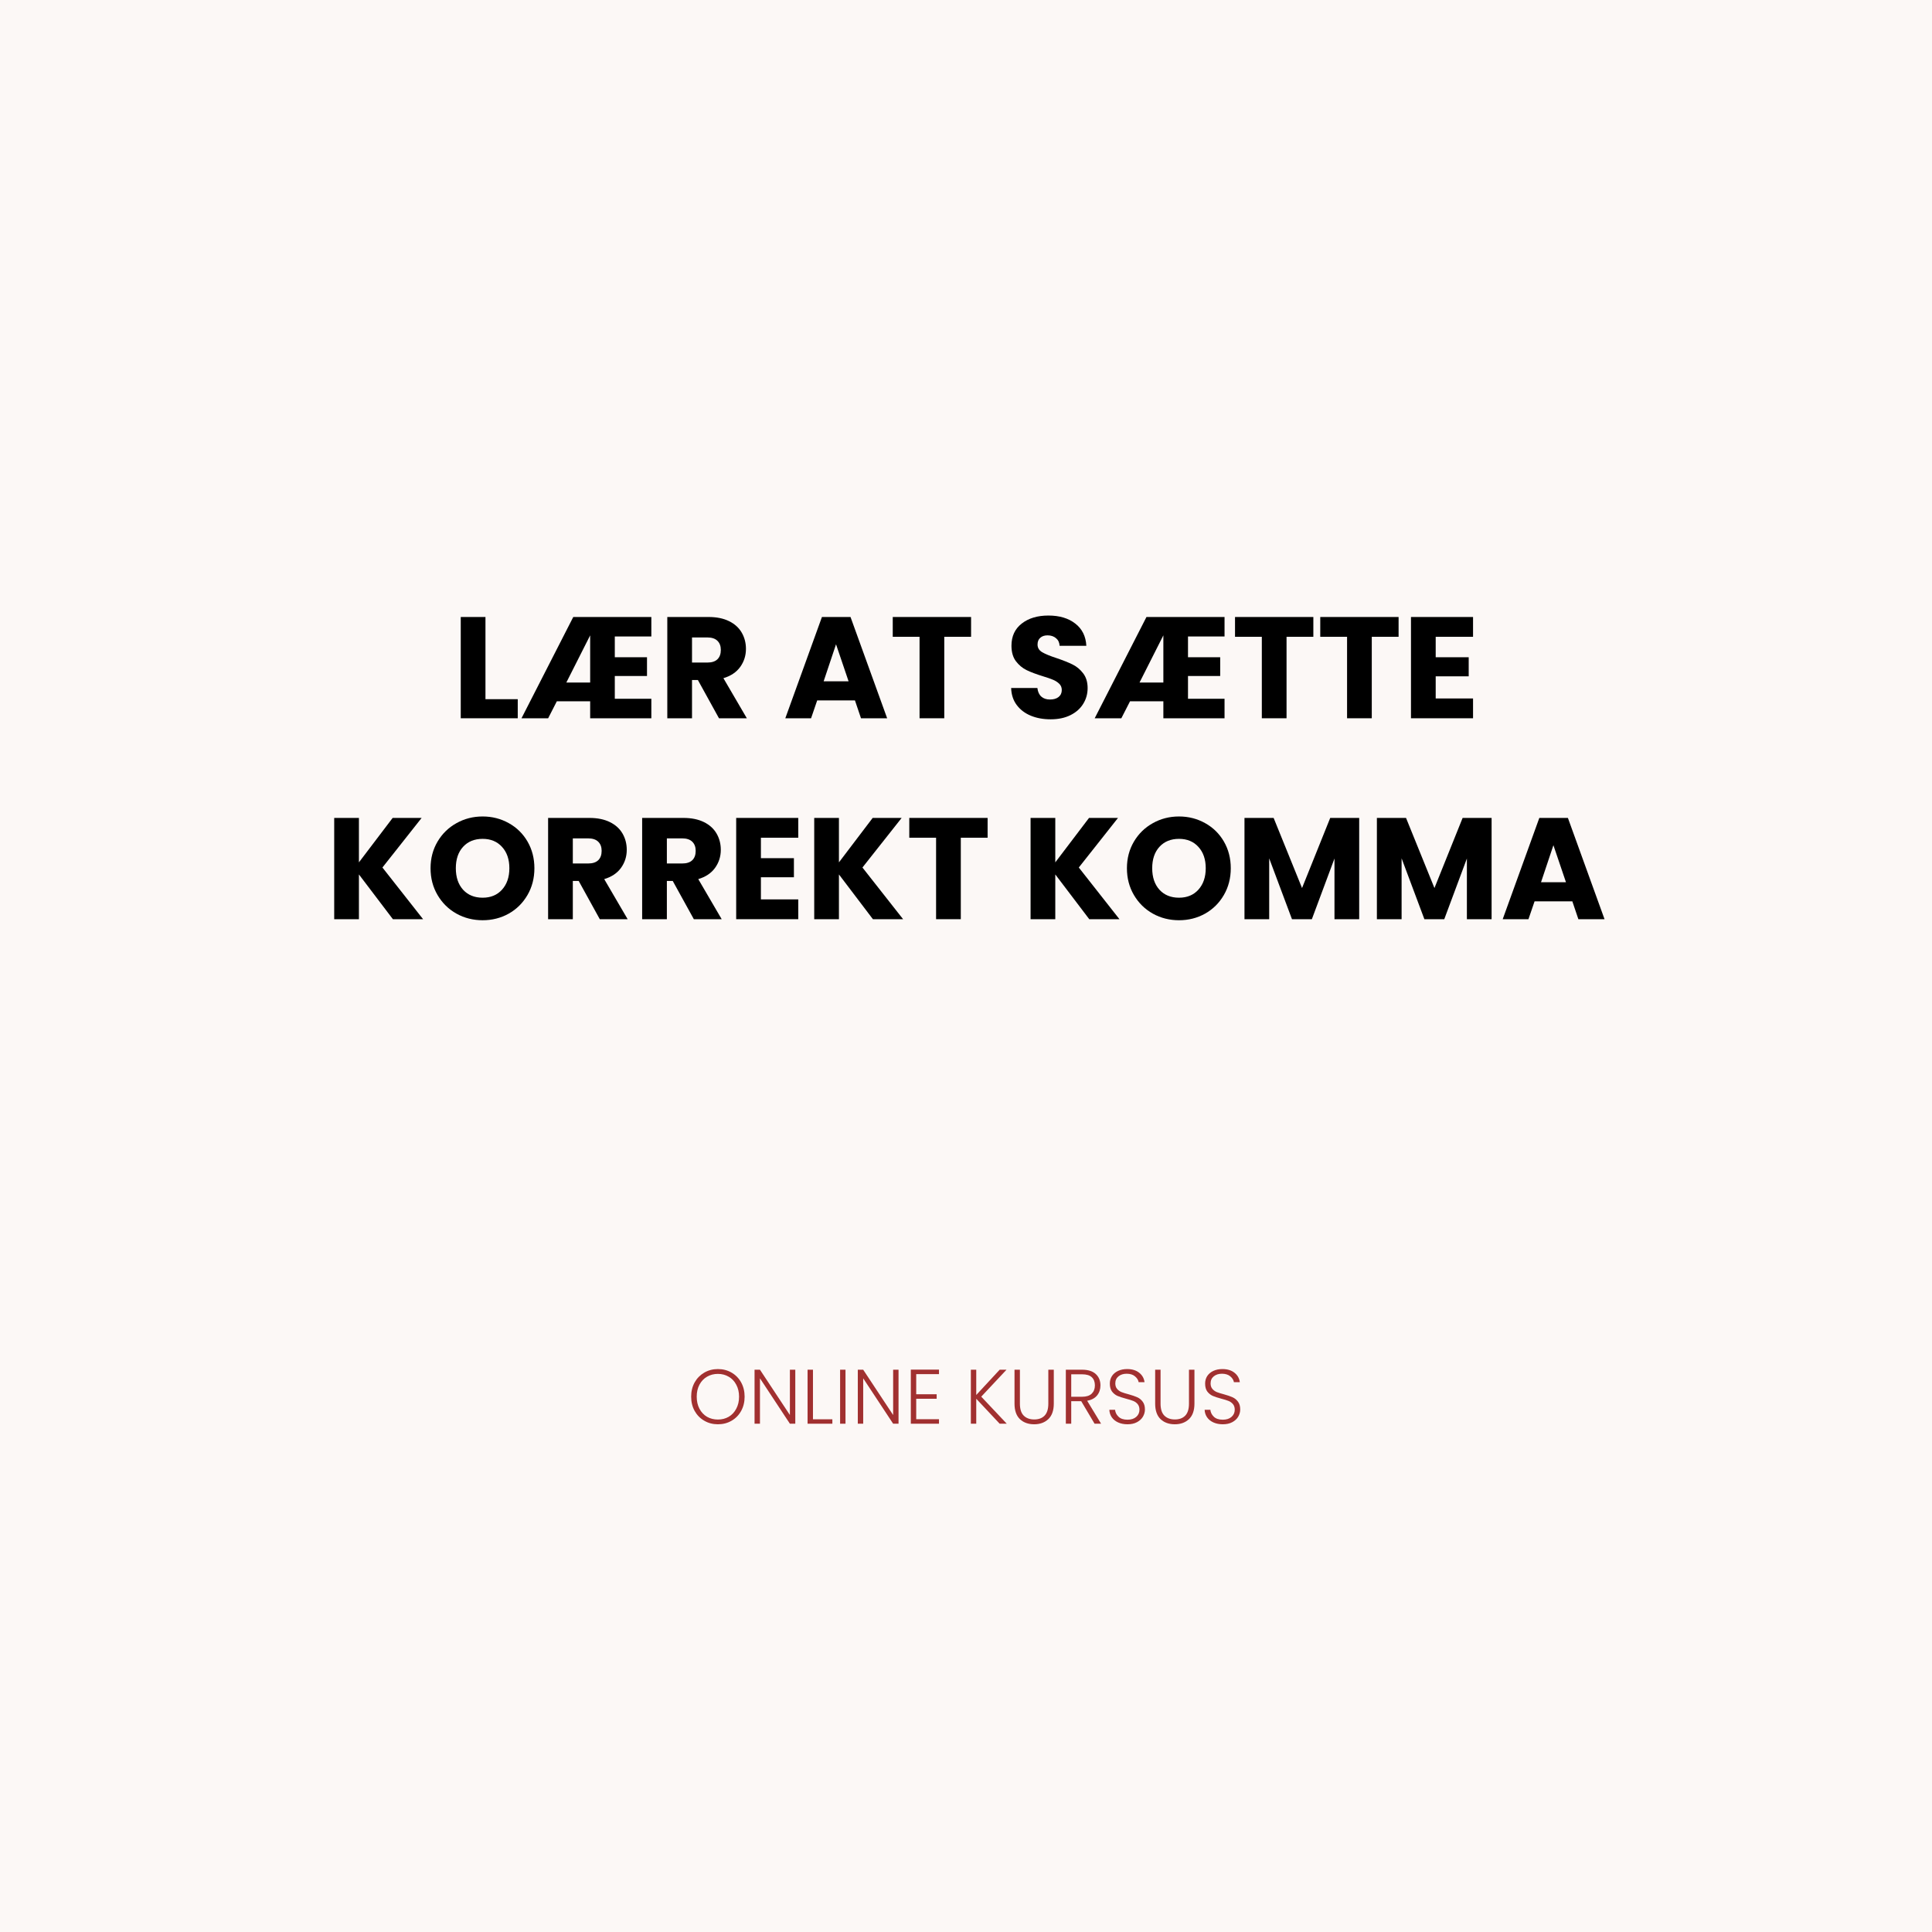 <svg xmlns="http://www.w3.org/2000/svg" xmlns:xlink="http://www.w3.org/1999/xlink" width="500" zoomAndPan="magnify" viewBox="0 0 375 375" height="500" preserveAspectRatio="xMidYMid meet" version="1.2"><defs/><g id="bbebe3464a"><rect x="0" width="375" y="0" height="375" style="fill:#ffffff;fill-opacity:1;stroke:none;"/><rect x="0" width="375" y="0" height="375" style="fill:#fcf8f6;fill-opacity:1;stroke:none;"/><g style="fill:#000000;fill-opacity:1;"><g transform="translate(87.697, 139.415)"><path style="stroke:none" d="M 6.531 -3.703 L 12.797 -3.703 L 12.797 0 L 1.734 0 L 1.734 -19.656 L 6.531 -19.656 Z M 6.531 -3.703 "/></g></g><g style="fill:#000000;fill-opacity:1;"><g transform="translate(101.051, 139.415)"><path style="stroke:none" d="M 18.281 -15.875 L 18.281 -11.844 L 24.531 -11.844 L 24.531 -8.203 L 18.281 -8.203 L 18.281 -3.781 L 25.375 -3.781 L 25.375 0 L 13.5 0 L 13.5 -3.297 L 7.031 -3.297 L 5.344 0 L 0.172 0 L 10.219 -19.656 L 25.375 -19.656 L 25.375 -15.875 Z M 13.5 -6.938 L 13.5 -16.094 L 8.875 -6.938 Z M 13.5 -6.938 "/></g></g><g style="fill:#000000;fill-opacity:1;"><g transform="translate(127.788, 139.415)"><path style="stroke:none" d="M 11.766 0 L 7.672 -7.422 L 6.531 -7.422 L 6.531 0 L 1.734 0 L 1.734 -19.656 L 9.766 -19.656 C 11.316 -19.656 12.641 -19.383 13.734 -18.844 C 14.828 -18.301 15.645 -17.555 16.188 -16.609 C 16.727 -15.672 17 -14.625 17 -13.469 C 17 -12.164 16.629 -11 15.891 -9.969 C 15.148 -8.938 14.062 -8.207 12.625 -7.781 L 17.172 0 Z M 6.531 -10.812 L 9.484 -10.812 C 10.367 -10.812 11.031 -11.023 11.469 -11.453 C 11.906 -11.879 12.125 -12.484 12.125 -13.266 C 12.125 -14.016 11.906 -14.602 11.469 -15.031 C 11.031 -15.469 10.367 -15.688 9.484 -15.688 L 6.531 -15.688 Z M 6.531 -10.812 "/></g></g><g style="fill:#000000;fill-opacity:1;"><g transform="translate(146.041, 139.415)"><path style="stroke:none" d=""/></g></g><g style="fill:#000000;fill-opacity:1;"><g transform="translate(151.976, 139.415)"><path style="stroke:none" d="M 13.969 -3.469 L 6.641 -3.469 L 5.453 0 L 0.453 0 L 7.562 -19.656 L 13.109 -19.656 L 20.219 0 L 15.141 0 Z M 12.734 -7.172 L 10.297 -14.359 L 7.891 -7.172 Z M 12.734 -7.172 "/></g></g><g style="fill:#000000;fill-opacity:1;"><g transform="translate(172.61, 139.415)"><path style="stroke:none" d="M 15.875 -19.656 L 15.875 -15.812 L 10.672 -15.812 L 10.672 0 L 5.875 0 L 5.875 -15.812 L 0.672 -15.812 L 0.672 -19.656 Z M 15.875 -19.656 "/></g></g><g style="fill:#000000;fill-opacity:1;"><g transform="translate(189.155, 139.415)"><path style="stroke:none" d=""/></g></g><g style="fill:#000000;fill-opacity:1;"><g transform="translate(195.091, 139.415)"><path style="stroke:none" d="M 8.844 0.203 C 7.406 0.203 6.117 -0.031 4.984 -0.5 C 3.848 -0.969 2.938 -1.66 2.25 -2.578 C 1.57 -3.492 1.211 -4.594 1.172 -5.875 L 6.266 -5.875 C 6.348 -5.145 6.602 -4.586 7.031 -4.203 C 7.457 -3.828 8.016 -3.641 8.703 -3.641 C 9.41 -3.641 9.969 -3.801 10.375 -4.125 C 10.789 -4.457 11 -4.91 11 -5.484 C 11 -5.973 10.836 -6.375 10.516 -6.688 C 10.191 -7.008 9.789 -7.27 9.312 -7.469 C 8.832 -7.676 8.156 -7.91 7.281 -8.172 C 6.008 -8.566 4.973 -8.957 4.172 -9.344 C 3.367 -9.738 2.676 -10.316 2.094 -11.078 C 1.52 -11.848 1.234 -12.848 1.234 -14.078 C 1.234 -15.91 1.895 -17.344 3.219 -18.375 C 4.539 -19.414 6.27 -19.938 8.406 -19.938 C 10.562 -19.938 12.301 -19.414 13.625 -18.375 C 14.957 -17.344 15.672 -15.906 15.766 -14.062 L 10.578 -14.062 C 10.547 -14.695 10.312 -15.191 9.875 -15.547 C 9.445 -15.91 8.898 -16.094 8.234 -16.094 C 7.648 -16.094 7.18 -15.938 6.828 -15.625 C 6.473 -15.32 6.297 -14.883 6.297 -14.312 C 6.297 -13.676 6.594 -13.18 7.188 -12.828 C 7.789 -12.473 8.727 -12.086 10 -11.672 C 11.27 -11.242 12.301 -10.832 13.094 -10.438 C 13.883 -10.051 14.566 -9.484 15.141 -8.734 C 15.723 -7.984 16.016 -7.023 16.016 -5.859 C 16.016 -4.734 15.727 -3.711 15.156 -2.797 C 14.594 -1.879 13.77 -1.148 12.688 -0.609 C 11.602 -0.066 10.32 0.203 8.844 0.203 Z M 8.844 0.203 "/></g></g><g style="fill:#000000;fill-opacity:1;"><g transform="translate(212.308, 139.415)"><path style="stroke:none" d="M 18.281 -15.875 L 18.281 -11.844 L 24.531 -11.844 L 24.531 -8.203 L 18.281 -8.203 L 18.281 -3.781 L 25.375 -3.781 L 25.375 0 L 13.5 0 L 13.5 -3.297 L 7.031 -3.297 L 5.344 0 L 0.172 0 L 10.219 -19.656 L 25.375 -19.656 L 25.375 -15.875 Z M 13.5 -6.938 L 13.5 -16.094 L 8.875 -6.938 Z M 13.5 -6.938 "/></g></g><g style="fill:#000000;fill-opacity:1;"><g transform="translate(239.045, 139.415)"><path style="stroke:none" d="M 15.875 -19.656 L 15.875 -15.812 L 10.672 -15.812 L 10.672 0 L 5.875 0 L 5.875 -15.812 L 0.672 -15.812 L 0.672 -19.656 Z M 15.875 -19.656 "/></g></g><g style="fill:#000000;fill-opacity:1;"><g transform="translate(255.59, 139.415)"><path style="stroke:none" d="M 15.875 -19.656 L 15.875 -15.812 L 10.672 -15.812 L 10.672 0 L 5.875 0 L 5.875 -15.812 L 0.672 -15.812 L 0.672 -19.656 Z M 15.875 -19.656 "/></g></g><g style="fill:#000000;fill-opacity:1;"><g transform="translate(272.136, 139.415)"><path style="stroke:none" d="M 6.531 -15.812 L 6.531 -11.844 L 12.938 -11.844 L 12.938 -8.141 L 6.531 -8.141 L 6.531 -3.844 L 13.781 -3.844 L 13.781 0 L 1.734 0 L 1.734 -19.656 L 13.781 -19.656 L 13.781 -15.812 Z M 6.531 -15.812 "/></g></g><g style="fill:#000000;fill-opacity:1;"><g transform="translate(63.135, 178.415)"><path style="stroke:none" d="M 13.125 0 L 6.531 -8.688 L 6.531 0 L 1.734 0 L 1.734 -19.656 L 6.531 -19.656 L 6.531 -11.031 L 13.078 -19.656 L 18.703 -19.656 L 11.094 -10.031 L 18.984 0 Z M 13.125 0 "/></g></g><g style="fill:#000000;fill-opacity:1;"><g transform="translate(82.648, 178.415)"><path style="stroke:none" d="M 11.031 0.203 C 9.188 0.203 7.492 -0.223 5.953 -1.078 C 4.41 -1.941 3.188 -3.145 2.281 -4.688 C 1.375 -6.227 0.922 -7.961 0.922 -9.891 C 0.922 -11.805 1.375 -13.531 2.281 -15.062 C 3.188 -16.594 4.41 -17.785 5.953 -18.641 C 7.492 -19.504 9.188 -19.938 11.031 -19.938 C 12.875 -19.938 14.566 -19.504 16.109 -18.641 C 17.648 -17.785 18.863 -16.594 19.75 -15.062 C 20.633 -13.531 21.078 -11.805 21.078 -9.891 C 21.078 -7.961 20.629 -6.227 19.734 -4.688 C 18.836 -3.145 17.625 -1.941 16.094 -1.078 C 14.562 -0.223 12.875 0.203 11.031 0.203 Z M 11.031 -4.172 C 12.602 -4.172 13.859 -4.691 14.797 -5.734 C 15.742 -6.785 16.219 -8.172 16.219 -9.891 C 16.219 -11.617 15.742 -13 14.797 -14.031 C 13.859 -15.07 12.602 -15.594 11.031 -15.594 C 9.445 -15.594 8.18 -15.078 7.234 -14.047 C 6.297 -13.023 5.828 -11.641 5.828 -9.891 C 5.828 -8.148 6.297 -6.758 7.234 -5.719 C 8.18 -4.688 9.445 -4.172 11.031 -4.172 Z M 11.031 -4.172 "/></g></g><g style="fill:#000000;fill-opacity:1;"><g transform="translate(104.653, 178.415)"><path style="stroke:none" d="M 11.766 0 L 7.672 -7.422 L 6.531 -7.422 L 6.531 0 L 1.734 0 L 1.734 -19.656 L 9.766 -19.656 C 11.316 -19.656 12.641 -19.383 13.734 -18.844 C 14.828 -18.301 15.645 -17.555 16.188 -16.609 C 16.727 -15.672 17 -14.625 17 -13.469 C 17 -12.164 16.629 -11 15.891 -9.969 C 15.148 -8.938 14.062 -8.207 12.625 -7.781 L 17.172 0 Z M 6.531 -10.812 L 9.484 -10.812 C 10.367 -10.812 11.031 -11.023 11.469 -11.453 C 11.906 -11.879 12.125 -12.484 12.125 -13.266 C 12.125 -14.016 11.906 -14.602 11.469 -15.031 C 11.031 -15.469 10.367 -15.688 9.484 -15.688 L 6.531 -15.688 Z M 6.531 -10.812 "/></g></g><g style="fill:#000000;fill-opacity:1;"><g transform="translate(122.907, 178.415)"><path style="stroke:none" d="M 11.766 0 L 7.672 -7.422 L 6.531 -7.422 L 6.531 0 L 1.734 0 L 1.734 -19.656 L 9.766 -19.656 C 11.316 -19.656 12.641 -19.383 13.734 -18.844 C 14.828 -18.301 15.645 -17.555 16.188 -16.609 C 16.727 -15.672 17 -14.625 17 -13.469 C 17 -12.164 16.629 -11 15.891 -9.969 C 15.148 -8.938 14.062 -8.207 12.625 -7.781 L 17.172 0 Z M 6.531 -10.812 L 9.484 -10.812 C 10.367 -10.812 11.031 -11.023 11.469 -11.453 C 11.906 -11.879 12.125 -12.484 12.125 -13.266 C 12.125 -14.016 11.906 -14.602 11.469 -15.031 C 11.031 -15.469 10.367 -15.688 9.484 -15.688 L 6.531 -15.688 Z M 6.531 -10.812 "/></g></g><g style="fill:#000000;fill-opacity:1;"><g transform="translate(141.16, 178.415)"><path style="stroke:none" d="M 6.531 -15.812 L 6.531 -11.844 L 12.938 -11.844 L 12.938 -8.141 L 6.531 -8.141 L 6.531 -3.844 L 13.781 -3.844 L 13.781 0 L 1.734 0 L 1.734 -19.656 L 13.781 -19.656 L 13.781 -15.812 Z M 6.531 -15.812 "/></g></g><g style="fill:#000000;fill-opacity:1;"><g transform="translate(156.306, 178.415)"><path style="stroke:none" d="M 13.125 0 L 6.531 -8.688 L 6.531 0 L 1.734 0 L 1.734 -19.656 L 6.531 -19.656 L 6.531 -11.031 L 13.078 -19.656 L 18.703 -19.656 L 11.094 -10.031 L 18.984 0 Z M 13.125 0 "/></g></g><g style="fill:#000000;fill-opacity:1;"><g transform="translate(175.819, 178.415)"><path style="stroke:none" d="M 15.875 -19.656 L 15.875 -15.812 L 10.672 -15.812 L 10.672 0 L 5.875 0 L 5.875 -15.812 L 0.672 -15.812 L 0.672 -19.656 Z M 15.875 -19.656 "/></g></g><g style="fill:#000000;fill-opacity:1;"><g transform="translate(192.365, 178.415)"><path style="stroke:none" d=""/></g></g><g style="fill:#000000;fill-opacity:1;"><g transform="translate(198.3, 178.415)"><path style="stroke:none" d="M 13.125 0 L 6.531 -8.688 L 6.531 0 L 1.734 0 L 1.734 -19.656 L 6.531 -19.656 L 6.531 -11.031 L 13.078 -19.656 L 18.703 -19.656 L 11.094 -10.031 L 18.984 0 Z M 13.125 0 "/></g></g><g style="fill:#000000;fill-opacity:1;"><g transform="translate(217.814, 178.415)"><path style="stroke:none" d="M 11.031 0.203 C 9.188 0.203 7.492 -0.223 5.953 -1.078 C 4.41 -1.941 3.188 -3.145 2.281 -4.688 C 1.375 -6.227 0.922 -7.961 0.922 -9.891 C 0.922 -11.805 1.375 -13.531 2.281 -15.062 C 3.188 -16.594 4.41 -17.785 5.953 -18.641 C 7.492 -19.504 9.188 -19.938 11.031 -19.938 C 12.875 -19.938 14.566 -19.504 16.109 -18.641 C 17.648 -17.785 18.863 -16.594 19.75 -15.062 C 20.633 -13.531 21.078 -11.805 21.078 -9.891 C 21.078 -7.961 20.629 -6.227 19.734 -4.688 C 18.836 -3.145 17.625 -1.941 16.094 -1.078 C 14.562 -0.223 12.875 0.203 11.031 0.203 Z M 11.031 -4.172 C 12.602 -4.172 13.859 -4.691 14.797 -5.734 C 15.742 -6.785 16.219 -8.172 16.219 -9.891 C 16.219 -11.617 15.742 -13 14.797 -14.031 C 13.859 -15.07 12.602 -15.594 11.031 -15.594 C 9.445 -15.594 8.18 -15.078 7.234 -14.047 C 6.297 -13.023 5.828 -11.641 5.828 -9.891 C 5.828 -8.148 6.297 -6.758 7.234 -5.719 C 8.18 -4.688 9.445 -4.172 11.031 -4.172 Z M 11.031 -4.172 "/></g></g><g style="fill:#000000;fill-opacity:1;"><g transform="translate(239.819, 178.415)"><path style="stroke:none" d="M 24 -19.656 L 24 0 L 19.203 0 L 19.203 -11.781 L 14.812 0 L 10.953 0 L 6.531 -11.812 L 6.531 0 L 1.734 0 L 1.734 -19.656 L 7.391 -19.656 L 12.906 -6.047 L 18.375 -19.656 Z M 24 -19.656 "/></g></g><g style="fill:#000000;fill-opacity:1;"><g transform="translate(265.519, 178.415)"><path style="stroke:none" d="M 24 -19.656 L 24 0 L 19.203 0 L 19.203 -11.781 L 14.812 0 L 10.953 0 L 6.531 -11.812 L 6.531 0 L 1.734 0 L 1.734 -19.656 L 7.391 -19.656 L 12.906 -6.047 L 18.375 -19.656 Z M 24 -19.656 "/></g></g><g style="fill:#000000;fill-opacity:1;"><g transform="translate(291.22, 178.415)"><path style="stroke:none" d="M 13.969 -3.469 L 6.641 -3.469 L 5.453 0 L 0.453 0 L 7.562 -19.656 L 13.109 -19.656 L 20.219 0 L 15.141 0 Z M 12.734 -7.172 L 10.297 -14.359 L 7.891 -7.172 Z M 12.734 -7.172 "/></g></g><g style="fill:#a13030;fill-opacity:1;"><g transform="translate(133.436, 276.343)"><path style="stroke:none" d="M 5.906 0.109 C 4.938 0.109 4.055 -0.117 3.266 -0.578 C 2.473 -1.035 1.848 -1.672 1.391 -2.484 C 0.941 -3.297 0.719 -4.219 0.719 -5.25 C 0.719 -6.281 0.941 -7.203 1.391 -8.016 C 1.848 -8.828 2.473 -9.461 3.266 -9.922 C 4.055 -10.379 4.938 -10.609 5.906 -10.609 C 6.883 -10.609 7.77 -10.379 8.562 -9.922 C 9.352 -9.461 9.973 -8.828 10.422 -8.016 C 10.867 -7.203 11.094 -6.281 11.094 -5.25 C 11.094 -4.219 10.867 -3.297 10.422 -2.484 C 9.973 -1.672 9.352 -1.035 8.562 -0.578 C 7.77 -0.117 6.883 0.109 5.906 0.109 Z M 5.906 -0.812 C 6.688 -0.812 7.383 -0.988 8 -1.344 C 8.625 -1.707 9.113 -2.227 9.469 -2.906 C 9.832 -3.582 10.016 -4.363 10.016 -5.25 C 10.016 -6.133 9.832 -6.91 9.469 -7.578 C 9.113 -8.254 8.625 -8.77 8 -9.125 C 7.383 -9.488 6.688 -9.672 5.906 -9.672 C 5.125 -9.672 4.422 -9.488 3.797 -9.125 C 3.18 -8.77 2.691 -8.254 2.328 -7.578 C 1.973 -6.91 1.797 -6.133 1.797 -5.25 C 1.797 -4.363 1.973 -3.582 2.328 -2.906 C 2.691 -2.227 3.18 -1.707 3.797 -1.344 C 4.422 -0.988 5.125 -0.812 5.906 -0.812 Z M 5.906 -0.812 "/></g></g><g style="fill:#a13030;fill-opacity:1;"><g transform="translate(145.256, 276.343)"><path style="stroke:none" d="M 9.109 0 L 8.062 0 L 2.25 -8.812 L 2.25 0 L 1.203 0 L 1.203 -10.484 L 2.25 -10.484 L 8.062 -1.688 L 8.062 -10.484 L 9.109 -10.484 Z M 9.109 0 "/></g></g><g style="fill:#a13030;fill-opacity:1;"><g transform="translate(155.546, 276.343)"><path style="stroke:none" d="M 2.25 -0.859 L 6.016 -0.859 L 6.016 0 L 1.203 0 L 1.203 -10.484 L 2.25 -10.484 Z M 2.25 -0.859 "/></g></g><g style="fill:#a13030;fill-opacity:1;"><g transform="translate(161.861, 276.343)"><path style="stroke:none" d="M 2.25 -10.484 L 2.25 0 L 1.203 0 L 1.203 -10.484 Z M 2.25 -10.484 "/></g></g><g style="fill:#a13030;fill-opacity:1;"><g transform="translate(165.296, 276.343)"><path style="stroke:none" d="M 9.109 0 L 8.062 0 L 2.25 -8.812 L 2.25 0 L 1.203 0 L 1.203 -10.484 L 2.25 -10.484 L 8.062 -1.688 L 8.062 -10.484 L 9.109 -10.484 Z M 9.109 0 "/></g></g><g style="fill:#a13030;fill-opacity:1;"><g transform="translate(175.586, 276.343)"><path style="stroke:none" d="M 2.25 -9.625 L 2.25 -5.719 L 6.219 -5.719 L 6.219 -4.844 L 2.25 -4.844 L 2.25 -0.875 L 6.672 -0.875 L 6.672 0 L 1.203 0 L 1.203 -10.5 L 6.672 -10.5 L 6.672 -9.625 Z M 2.25 -9.625 "/></g></g><g style="fill:#a13030;fill-opacity:1;"><g transform="translate(183.131, 276.343)"><path style="stroke:none" d=""/></g></g><g style="fill:#a13030;fill-opacity:1;"><g transform="translate(187.24, 276.343)"><path style="stroke:none" d="M 6.797 0 L 2.25 -4.844 L 2.25 0 L 1.203 0 L 1.203 -10.484 L 2.25 -10.484 L 2.25 -5.578 L 6.797 -10.484 L 8.125 -10.484 L 3.219 -5.25 L 8.172 0 Z M 6.797 0 "/></g></g><g style="fill:#a13030;fill-opacity:1;"><g transform="translate(195.76, 276.343)"><path style="stroke:none" d="M 2.203 -10.484 L 2.203 -3.891 C 2.203 -2.848 2.445 -2.078 2.938 -1.578 C 3.438 -1.078 4.117 -0.828 4.984 -0.828 C 5.836 -0.828 6.504 -1.07 6.984 -1.562 C 7.473 -2.062 7.719 -2.836 7.719 -3.891 L 7.719 -10.484 L 8.781 -10.484 L 8.781 -3.906 C 8.781 -2.57 8.426 -1.566 7.719 -0.891 C 7.008 -0.223 6.094 0.109 4.969 0.109 C 3.832 0.109 2.91 -0.223 2.203 -0.891 C 1.504 -1.566 1.156 -2.57 1.156 -3.906 L 1.156 -10.484 Z M 2.203 -10.484 "/></g></g><g style="fill:#a13030;fill-opacity:1;"><g transform="translate(205.675, 276.343)"><path style="stroke:none" d="M 6.781 0 L 4.188 -4.375 L 2.25 -4.375 L 2.25 0 L 1.203 0 L 1.203 -10.484 L 4.344 -10.484 C 5.52 -10.484 6.41 -10.203 7.016 -9.641 C 7.617 -9.086 7.922 -8.352 7.922 -7.438 C 7.922 -6.676 7.703 -6.023 7.266 -5.484 C 6.828 -4.953 6.188 -4.609 5.344 -4.453 L 8.047 0 Z M 2.25 -5.234 L 4.359 -5.234 C 5.18 -5.234 5.801 -5.43 6.219 -5.828 C 6.633 -6.234 6.844 -6.77 6.844 -7.438 C 6.844 -8.125 6.641 -8.656 6.234 -9.031 C 5.836 -9.406 5.207 -9.594 4.344 -9.594 L 2.25 -9.594 Z M 2.25 -5.234 "/></g></g><g style="fill:#a13030;fill-opacity:1;"><g transform="translate(214.48, 276.343)"><path style="stroke:none" d="M 4.375 0.109 C 3.688 0.109 3.078 -0.008 2.547 -0.25 C 2.023 -0.488 1.613 -0.82 1.312 -1.25 C 1.02 -1.688 0.863 -2.172 0.844 -2.703 L 1.953 -2.703 C 2.004 -2.191 2.227 -1.742 2.625 -1.359 C 3.02 -0.973 3.602 -0.781 4.375 -0.781 C 5.082 -0.781 5.645 -0.961 6.062 -1.328 C 6.477 -1.691 6.688 -2.156 6.688 -2.719 C 6.688 -3.164 6.57 -3.523 6.344 -3.797 C 6.113 -4.078 5.828 -4.285 5.484 -4.422 C 5.148 -4.555 4.68 -4.703 4.078 -4.859 C 3.379 -5.047 2.82 -5.227 2.406 -5.406 C 2 -5.594 1.648 -5.875 1.359 -6.25 C 1.078 -6.633 0.938 -7.148 0.938 -7.797 C 0.938 -8.336 1.07 -8.82 1.344 -9.25 C 1.625 -9.676 2.02 -10.008 2.531 -10.25 C 3.039 -10.488 3.629 -10.609 4.297 -10.609 C 5.266 -10.609 6.047 -10.367 6.641 -9.891 C 7.234 -9.422 7.578 -8.812 7.672 -8.062 L 6.531 -8.062 C 6.457 -8.488 6.219 -8.867 5.812 -9.203 C 5.414 -9.535 4.879 -9.703 4.203 -9.703 C 3.566 -9.703 3.039 -9.535 2.625 -9.203 C 2.207 -8.867 2 -8.41 2 -7.828 C 2 -7.391 2.113 -7.035 2.344 -6.766 C 2.57 -6.492 2.859 -6.285 3.203 -6.141 C 3.547 -6.004 4.016 -5.859 4.609 -5.703 C 5.285 -5.516 5.832 -5.328 6.25 -5.141 C 6.676 -4.953 7.031 -4.664 7.312 -4.281 C 7.602 -3.906 7.75 -3.398 7.75 -2.766 C 7.75 -2.273 7.617 -1.805 7.359 -1.359 C 7.098 -0.922 6.711 -0.566 6.203 -0.297 C 5.691 -0.023 5.082 0.109 4.375 0.109 Z M 4.375 0.109 "/></g></g><g style="fill:#a13030;fill-opacity:1;"><g transform="translate(223.06, 276.343)"><path style="stroke:none" d="M 2.203 -10.484 L 2.203 -3.891 C 2.203 -2.848 2.445 -2.078 2.938 -1.578 C 3.438 -1.078 4.117 -0.828 4.984 -0.828 C 5.836 -0.828 6.504 -1.07 6.984 -1.562 C 7.473 -2.062 7.719 -2.836 7.719 -3.891 L 7.719 -10.484 L 8.781 -10.484 L 8.781 -3.906 C 8.781 -2.57 8.426 -1.566 7.719 -0.891 C 7.008 -0.223 6.094 0.109 4.969 0.109 C 3.832 0.109 2.91 -0.223 2.203 -0.891 C 1.504 -1.566 1.156 -2.57 1.156 -3.906 L 1.156 -10.484 Z M 2.203 -10.484 "/></g></g><g style="fill:#a13030;fill-opacity:1;"><g transform="translate(232.975, 276.343)"><path style="stroke:none" d="M 4.375 0.109 C 3.688 0.109 3.078 -0.008 2.547 -0.25 C 2.023 -0.488 1.613 -0.82 1.312 -1.25 C 1.02 -1.688 0.863 -2.172 0.844 -2.703 L 1.953 -2.703 C 2.004 -2.191 2.227 -1.742 2.625 -1.359 C 3.02 -0.973 3.602 -0.781 4.375 -0.781 C 5.082 -0.781 5.645 -0.961 6.062 -1.328 C 6.477 -1.691 6.688 -2.156 6.688 -2.719 C 6.688 -3.164 6.57 -3.523 6.344 -3.797 C 6.113 -4.078 5.828 -4.285 5.484 -4.422 C 5.148 -4.555 4.68 -4.703 4.078 -4.859 C 3.379 -5.047 2.82 -5.227 2.406 -5.406 C 2 -5.594 1.648 -5.875 1.359 -6.25 C 1.078 -6.633 0.938 -7.148 0.938 -7.797 C 0.938 -8.336 1.07 -8.82 1.344 -9.25 C 1.625 -9.676 2.02 -10.008 2.531 -10.25 C 3.039 -10.488 3.629 -10.609 4.297 -10.609 C 5.266 -10.609 6.047 -10.367 6.641 -9.891 C 7.234 -9.422 7.578 -8.812 7.672 -8.062 L 6.531 -8.062 C 6.457 -8.488 6.219 -8.867 5.812 -9.203 C 5.414 -9.535 4.879 -9.703 4.203 -9.703 C 3.566 -9.703 3.039 -9.535 2.625 -9.203 C 2.207 -8.867 2 -8.41 2 -7.828 C 2 -7.391 2.113 -7.035 2.344 -6.766 C 2.57 -6.492 2.859 -6.285 3.203 -6.141 C 3.547 -6.004 4.016 -5.859 4.609 -5.703 C 5.285 -5.516 5.832 -5.328 6.25 -5.141 C 6.676 -4.953 7.031 -4.664 7.312 -4.281 C 7.602 -3.906 7.75 -3.398 7.75 -2.766 C 7.75 -2.273 7.617 -1.805 7.359 -1.359 C 7.098 -0.922 6.711 -0.566 6.203 -0.297 C 5.691 -0.023 5.082 0.109 4.375 0.109 Z M 4.375 0.109 "/></g></g></g></svg>